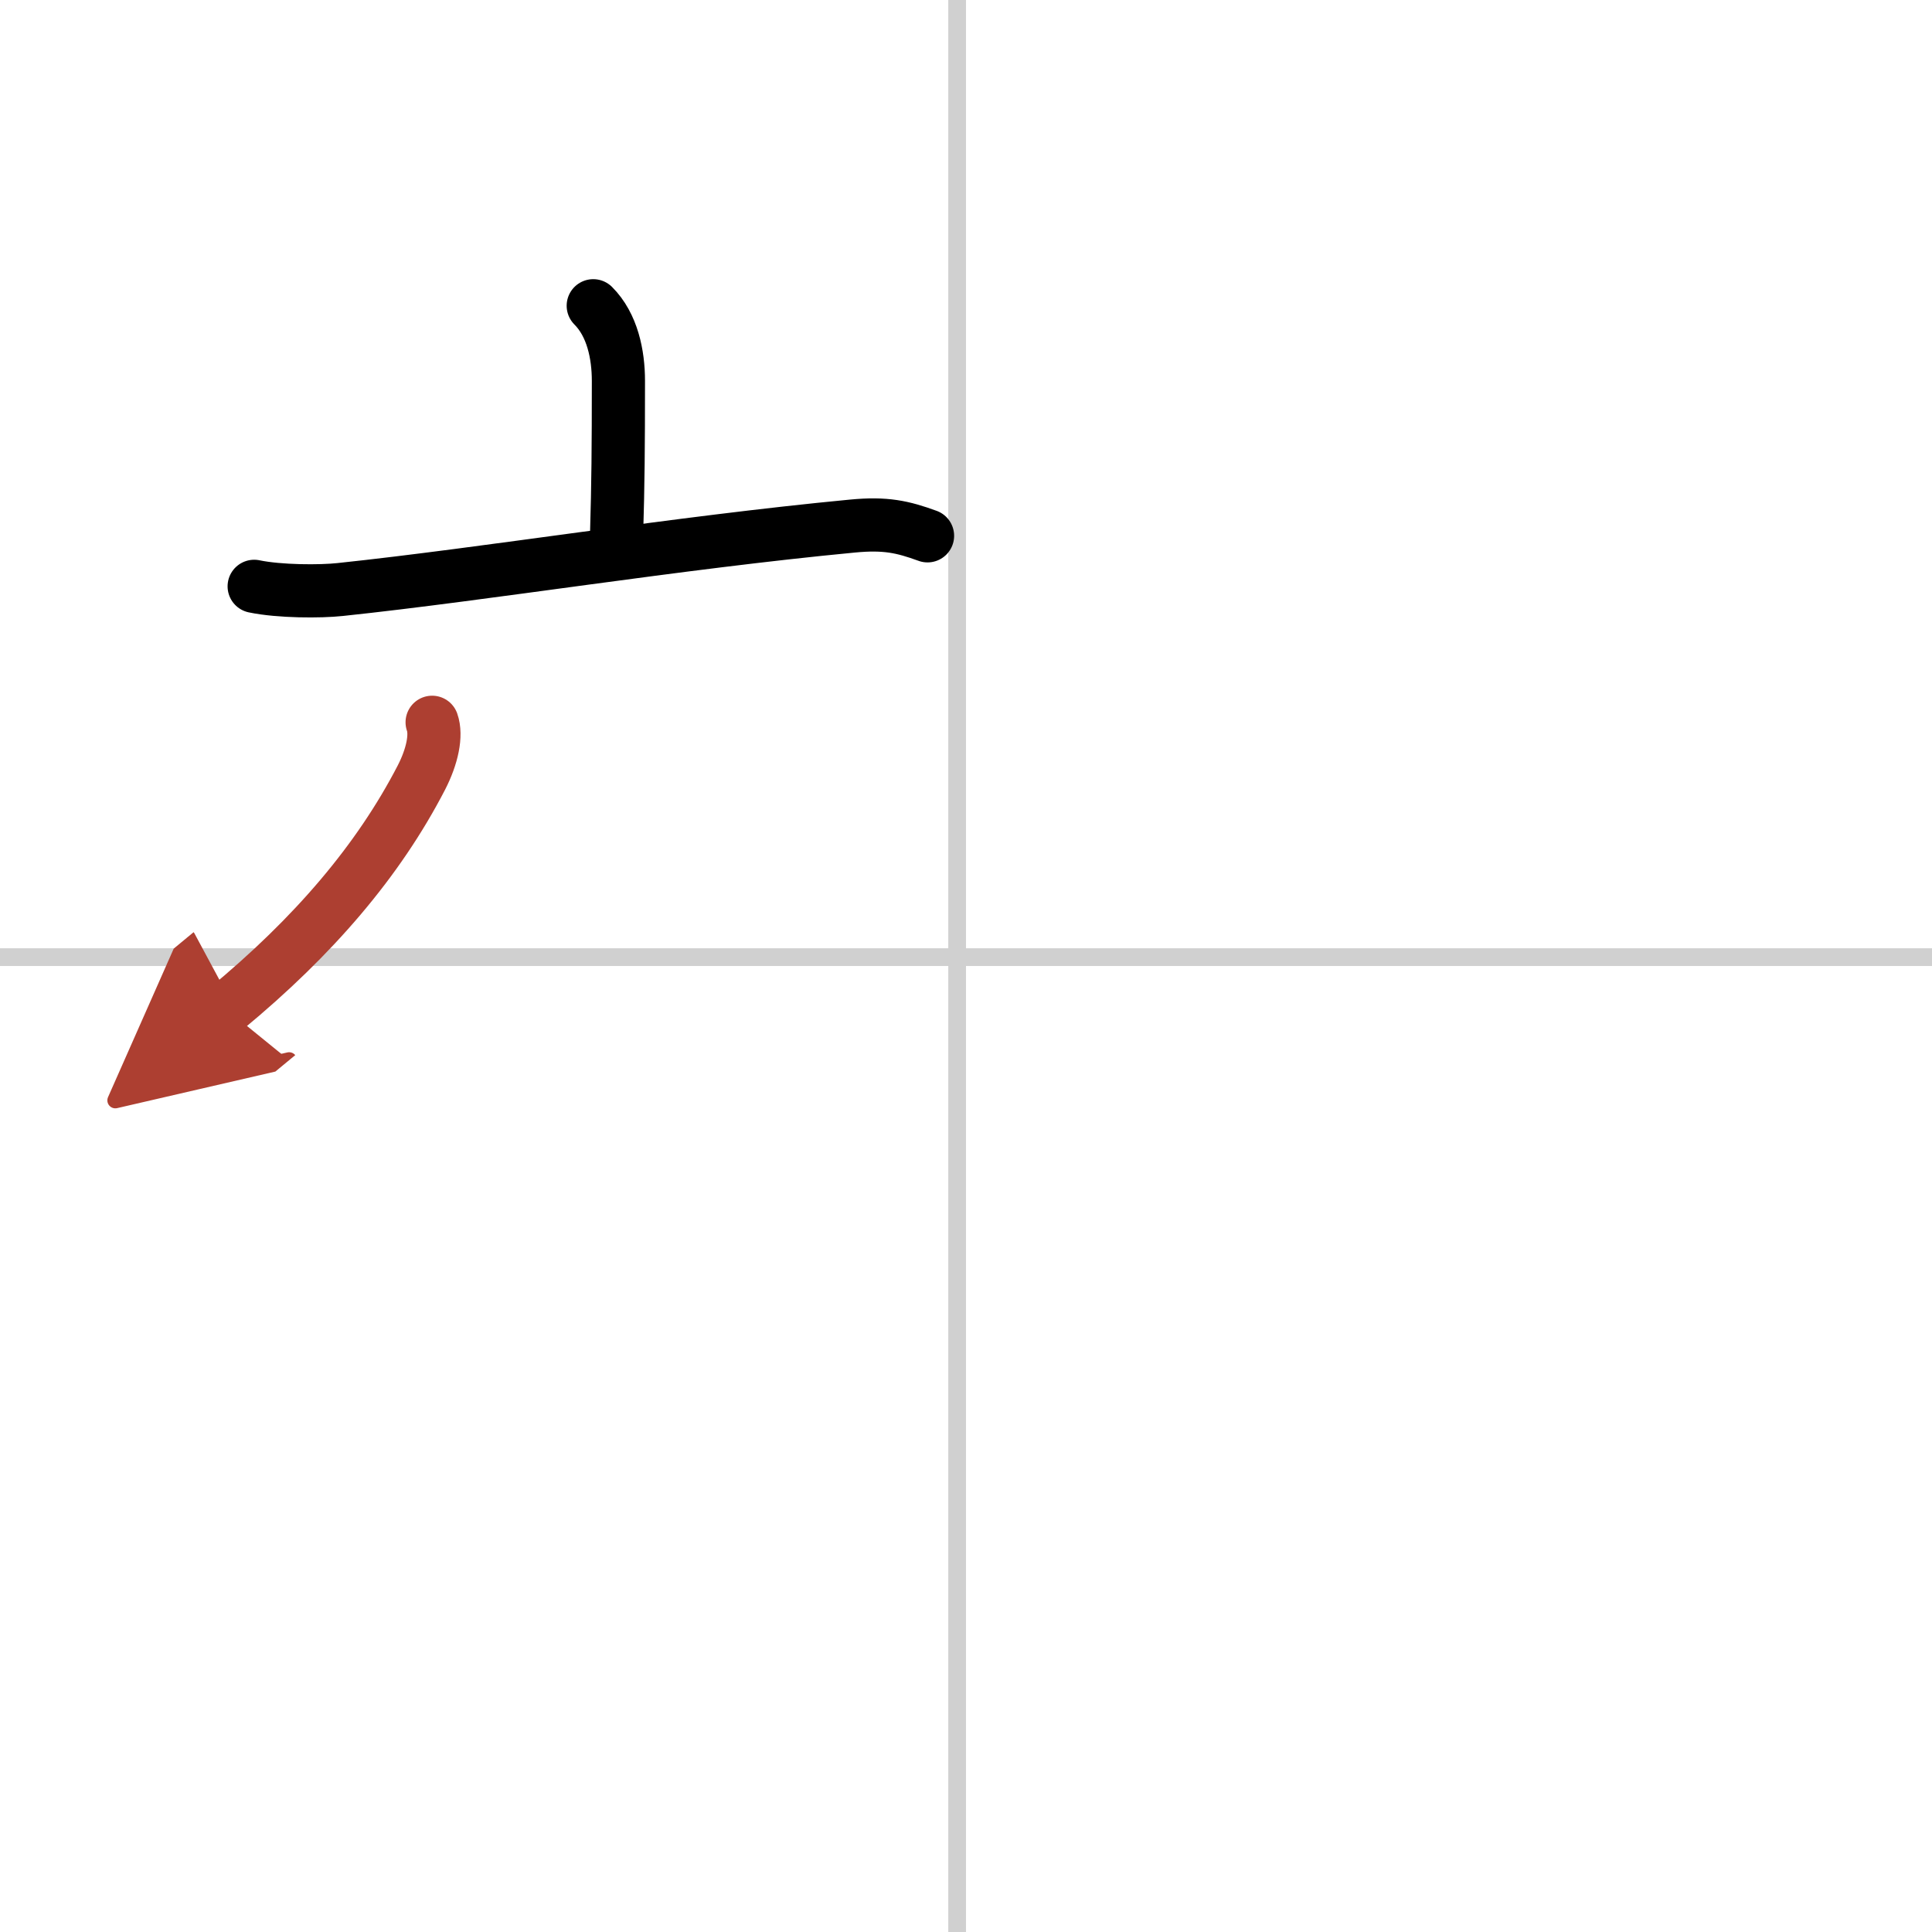 <svg width="400" height="400" viewBox="0 0 109 109" xmlns="http://www.w3.org/2000/svg"><defs><marker id="a" markerWidth="4" orient="auto" refX="1" refY="5" viewBox="0 0 10 10"><polyline points="0 0 10 5 0 10 1 5" fill="#ad3f31" stroke="#ad3f31"/></marker></defs><g fill="none" stroke="#000" stroke-linecap="round" stroke-linejoin="round" stroke-width="3"><rect width="100%" height="100%" fill="#fff" stroke="#fff"/><line x1="54" x2="54" y2="109" stroke="#d0d0d0" stroke-width="1"/><line x2="109" y1="54" y2="54" stroke="#d0d0d0" stroke-width="1"/><path d="m33.47 17.25c1.08 1.08 1.42 2.75 1.42 4.24 0 3.73-0.02 5.87-0.1 8.55"/><path d="m14.34 33.08c1.44 0.3 3.74 0.3 4.85 0.18 8.32-0.88 18.94-2.63 28.9-3.58 1.87-0.18 2.84 0.04 4.24 0.55"/><path d="m24.38 40.75c0.26 0.73 0.01 1.92-0.6 3.11-2.43 4.7-6.07 8.96-11.03 13.06" marker-end="url(#a)" stroke="#ad3f31"/></g></svg>

